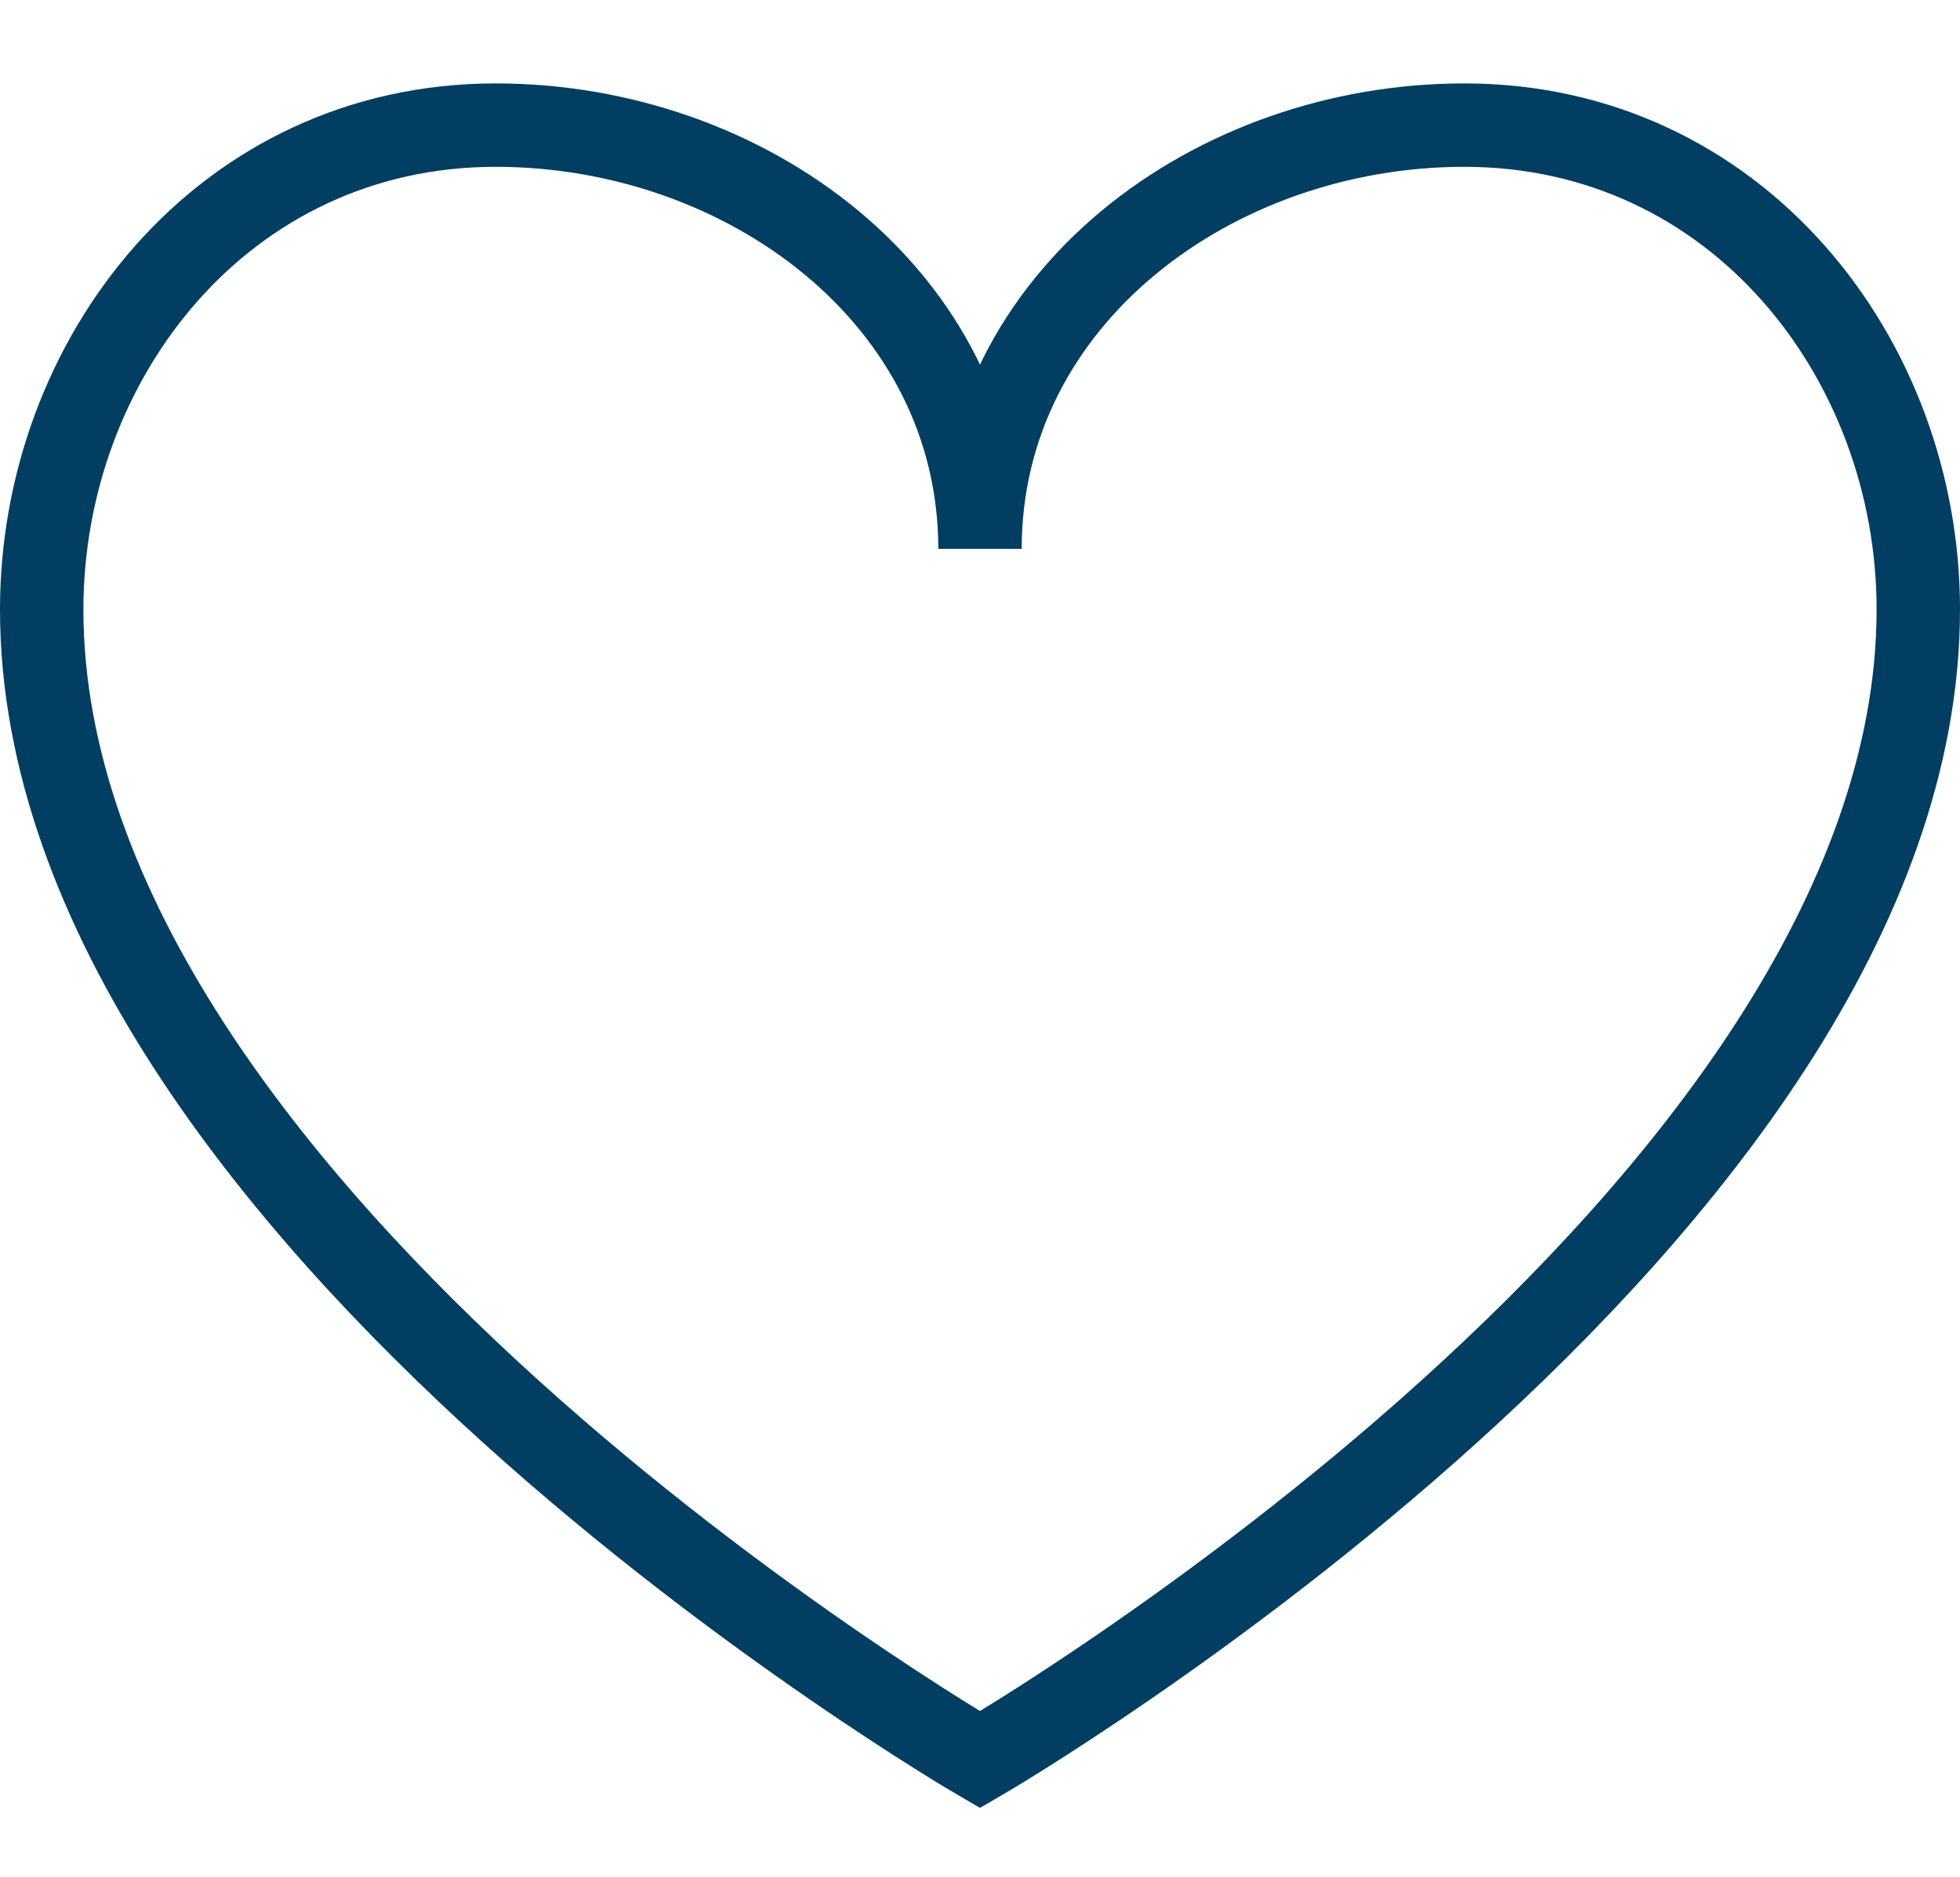 <?xml version="1.0" encoding="UTF-8"?>
<svg xmlns="http://www.w3.org/2000/svg" width="47" height="45" viewBox="0 0 47 45" fill="none">
  <path d="M1 14.613C1 29.129 23.5 42.194 23.5 42.194C23.5 42.194 46 29.129 46 14.613C46 8.6 41.645 3 35.113 3C29.1 3 23.5 7.148 23.5 13.161C23.5 7.148 17.9 3 11.887 3C5.355 3 1 8.6 1 14.613Z" stroke="#013E62" stroke-width="2" stroke-miterlimit="10"></path>
</svg>
